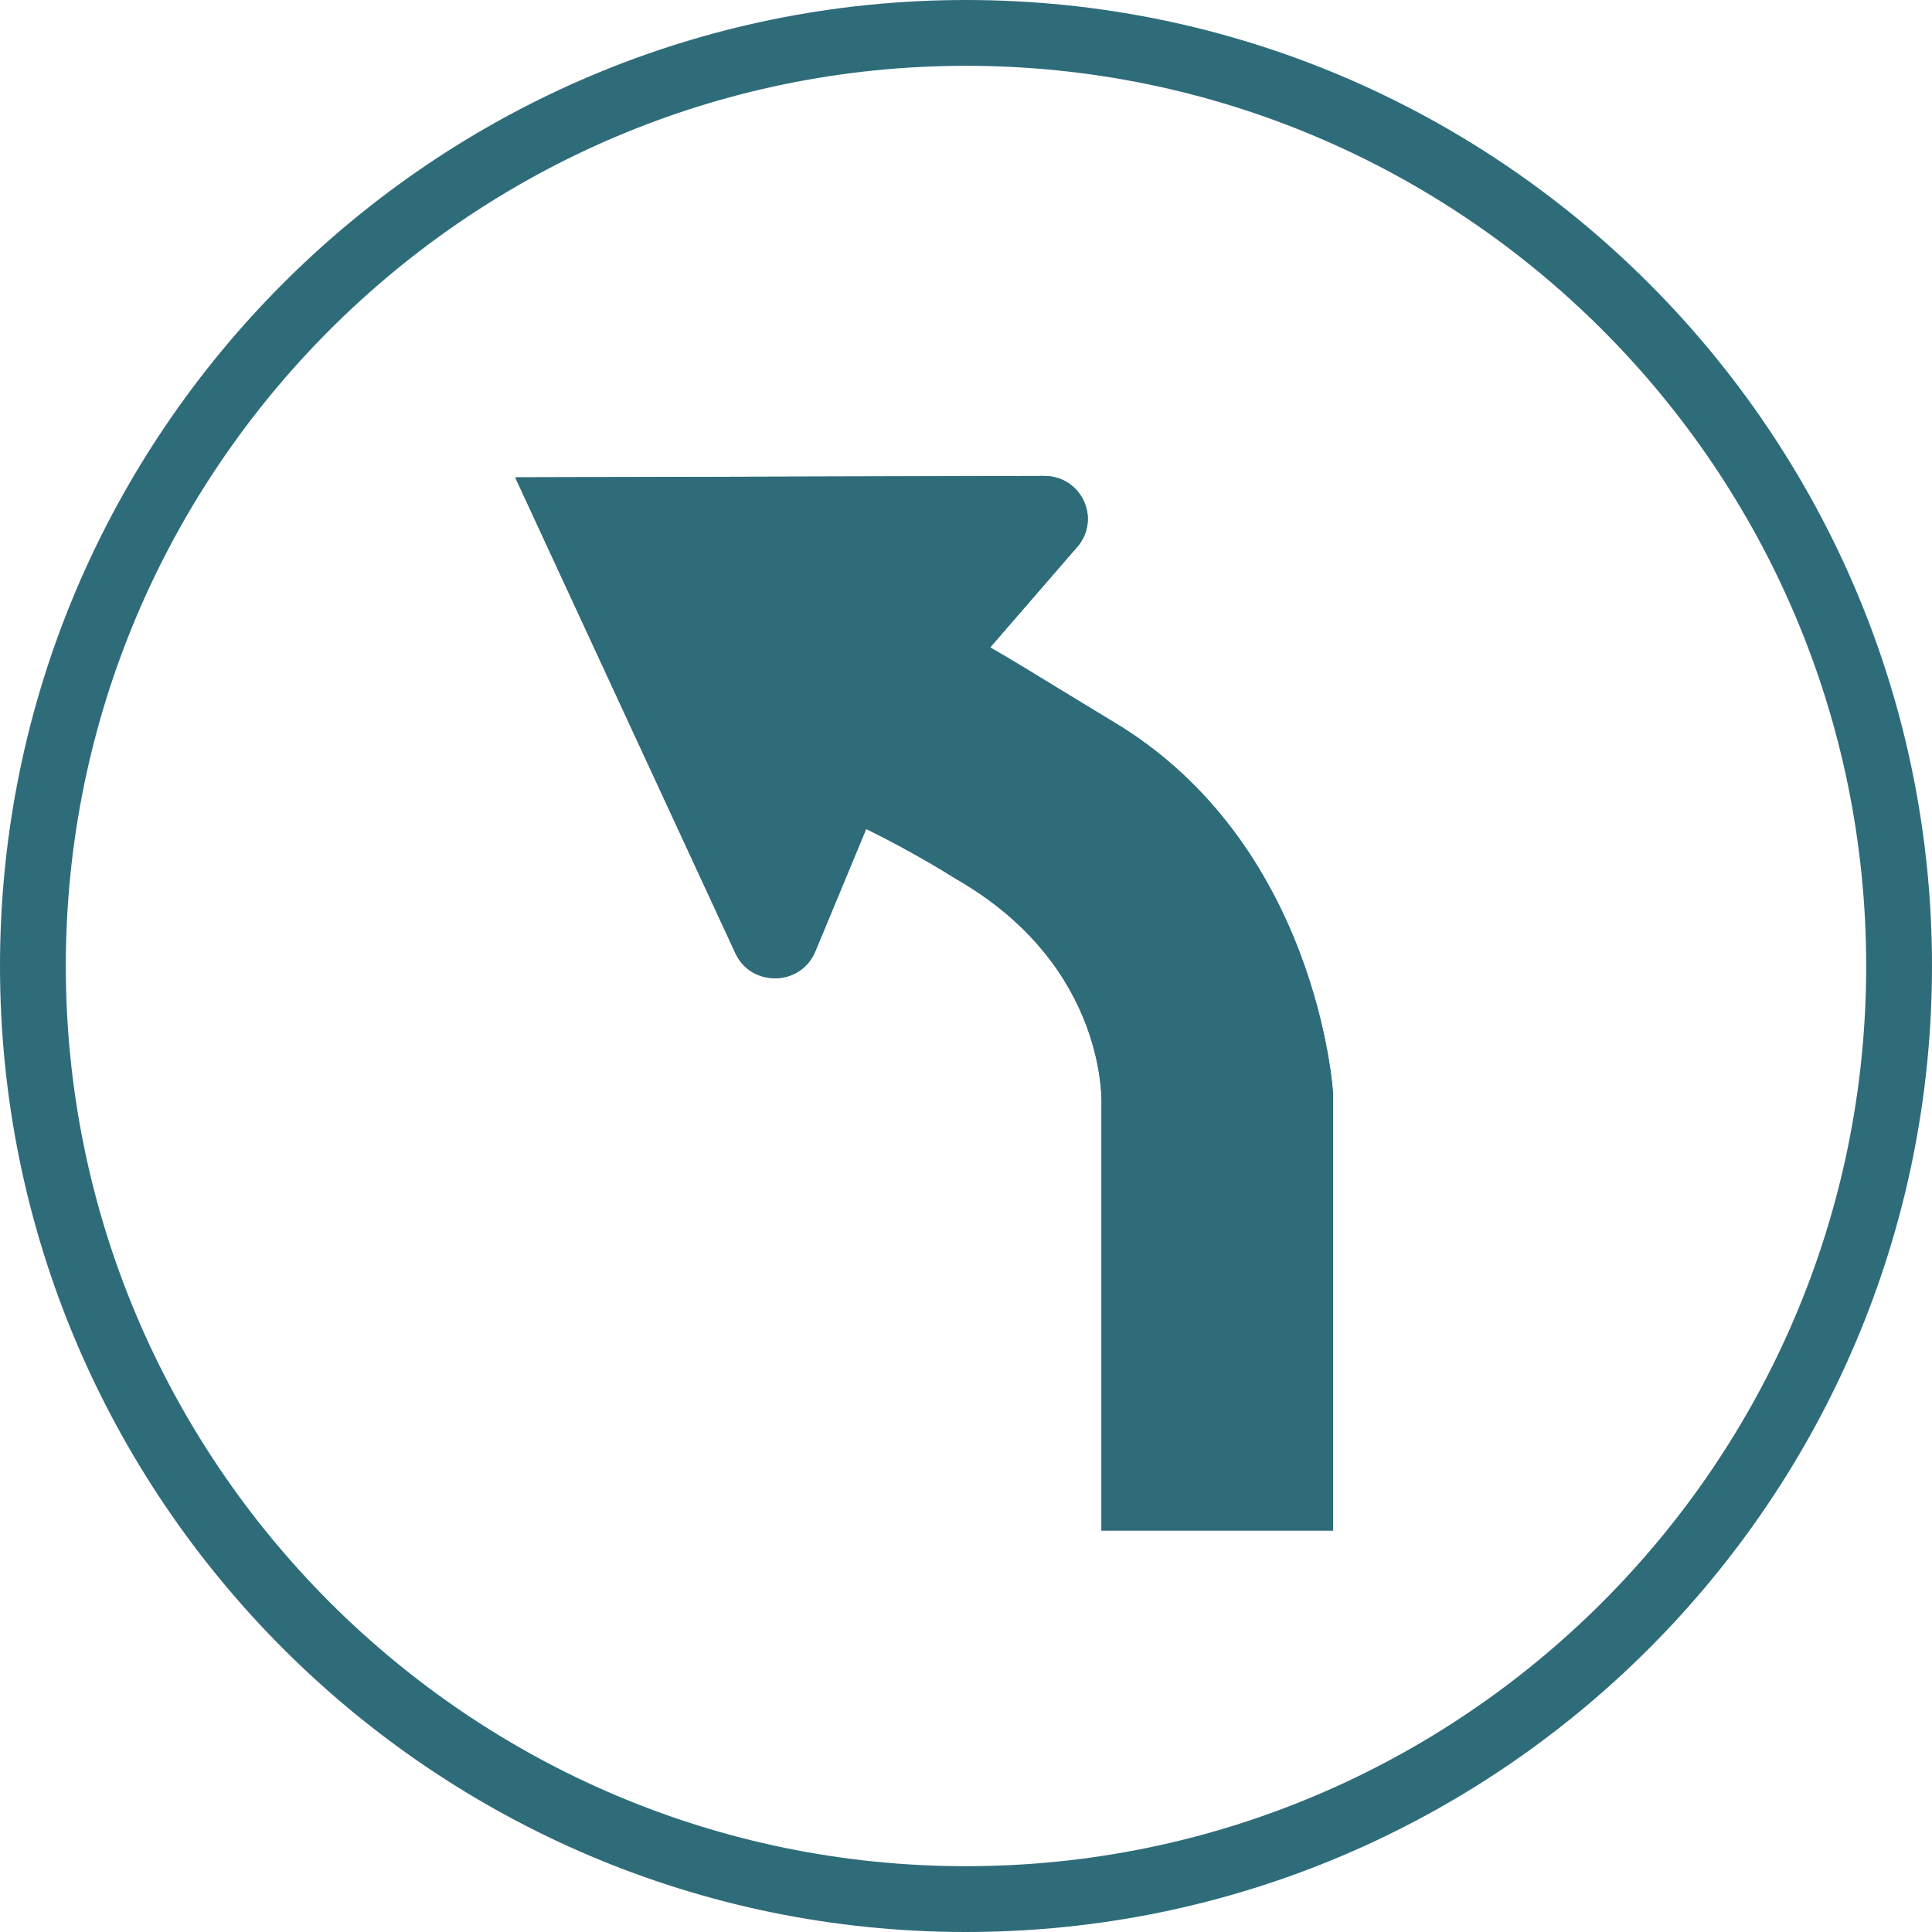 <?xml version="1.0" encoding="UTF-8"?>
<svg id="Ebene_3" data-name="Ebene 3" xmlns="http://www.w3.org/2000/svg" version="1.1" xmlns:xlink="http://www.w3.org/1999/xlink" viewBox="0 0 96 96">
  <defs>
    <style>
      .cls-1 {
        stroke-width: 0px;
      }

      .cls-1, .cls-2 {
        fill: #2F6C7A;
      }

      .cls-3 {
        clip-path: url(#clippath);
      }
    </style>
    <clipPath id="clippath">
      <path class="cls-1" d="M25.6,23.72l10.94,23.64c.36.78,1.09,1.25,2.01,1.25.87-.02,1.62-.52,1.96-1.33l2.53-6.09c.74.36,2.6,1.31,4.46,2.48,7.59,4.35,7.24,11.22,7.23,11.31v21.07h11.51v-21.68c0-.12-.75-12.47-10.98-18.54-1.11-.67-1.97-1.2-2.73-1.66-1.16-.71-2.1-1.29-3.33-2l4.27-4.93c.59-.63.75-1.52.4-2.31-.35-.79-1.11-1.28-1.99-1.28l-26.28.07Z"/>
    </clipPath>
  </defs>
  <path class="cls-1" d="M48,3.27C23.34,3.27,3.27,23.34,3.27,48s20.06,44.73,44.73,44.73,44.73-20.06,44.73-44.73S72.66,3.27,48,3.27M48,96C21.53,96,0,74.47,0,48S21.53,0,48,0s48,21.53,48,48-21.53,48-48,48"/>
  <g>
    <path class="cls-2" d="M25.6,23.72l10.94,23.64c.36.78,1.09,1.25,2.01,1.25.87-.02,1.62-.52,1.96-1.33l2.53-6.09c.74.36,2.6,1.31,4.46,2.48,7.59,4.35,7.24,11.22,7.23,11.31v21.07h11.51v-21.68c0-.12-.75-12.47-10.98-18.54-1.11-.67-1.97-1.2-2.73-1.66-1.16-.71-2.1-1.29-3.33-2l4.27-4.93c.59-.63.75-1.52.4-2.31-.35-.79-1.11-1.28-1.99-1.28l-26.28.07Z"/>
    <g class="cls-3">
      <rect class="cls-1" x="10.6" y="8.65" width="70.64" height="82.41"/>
    </g>
  </g>
</svg>